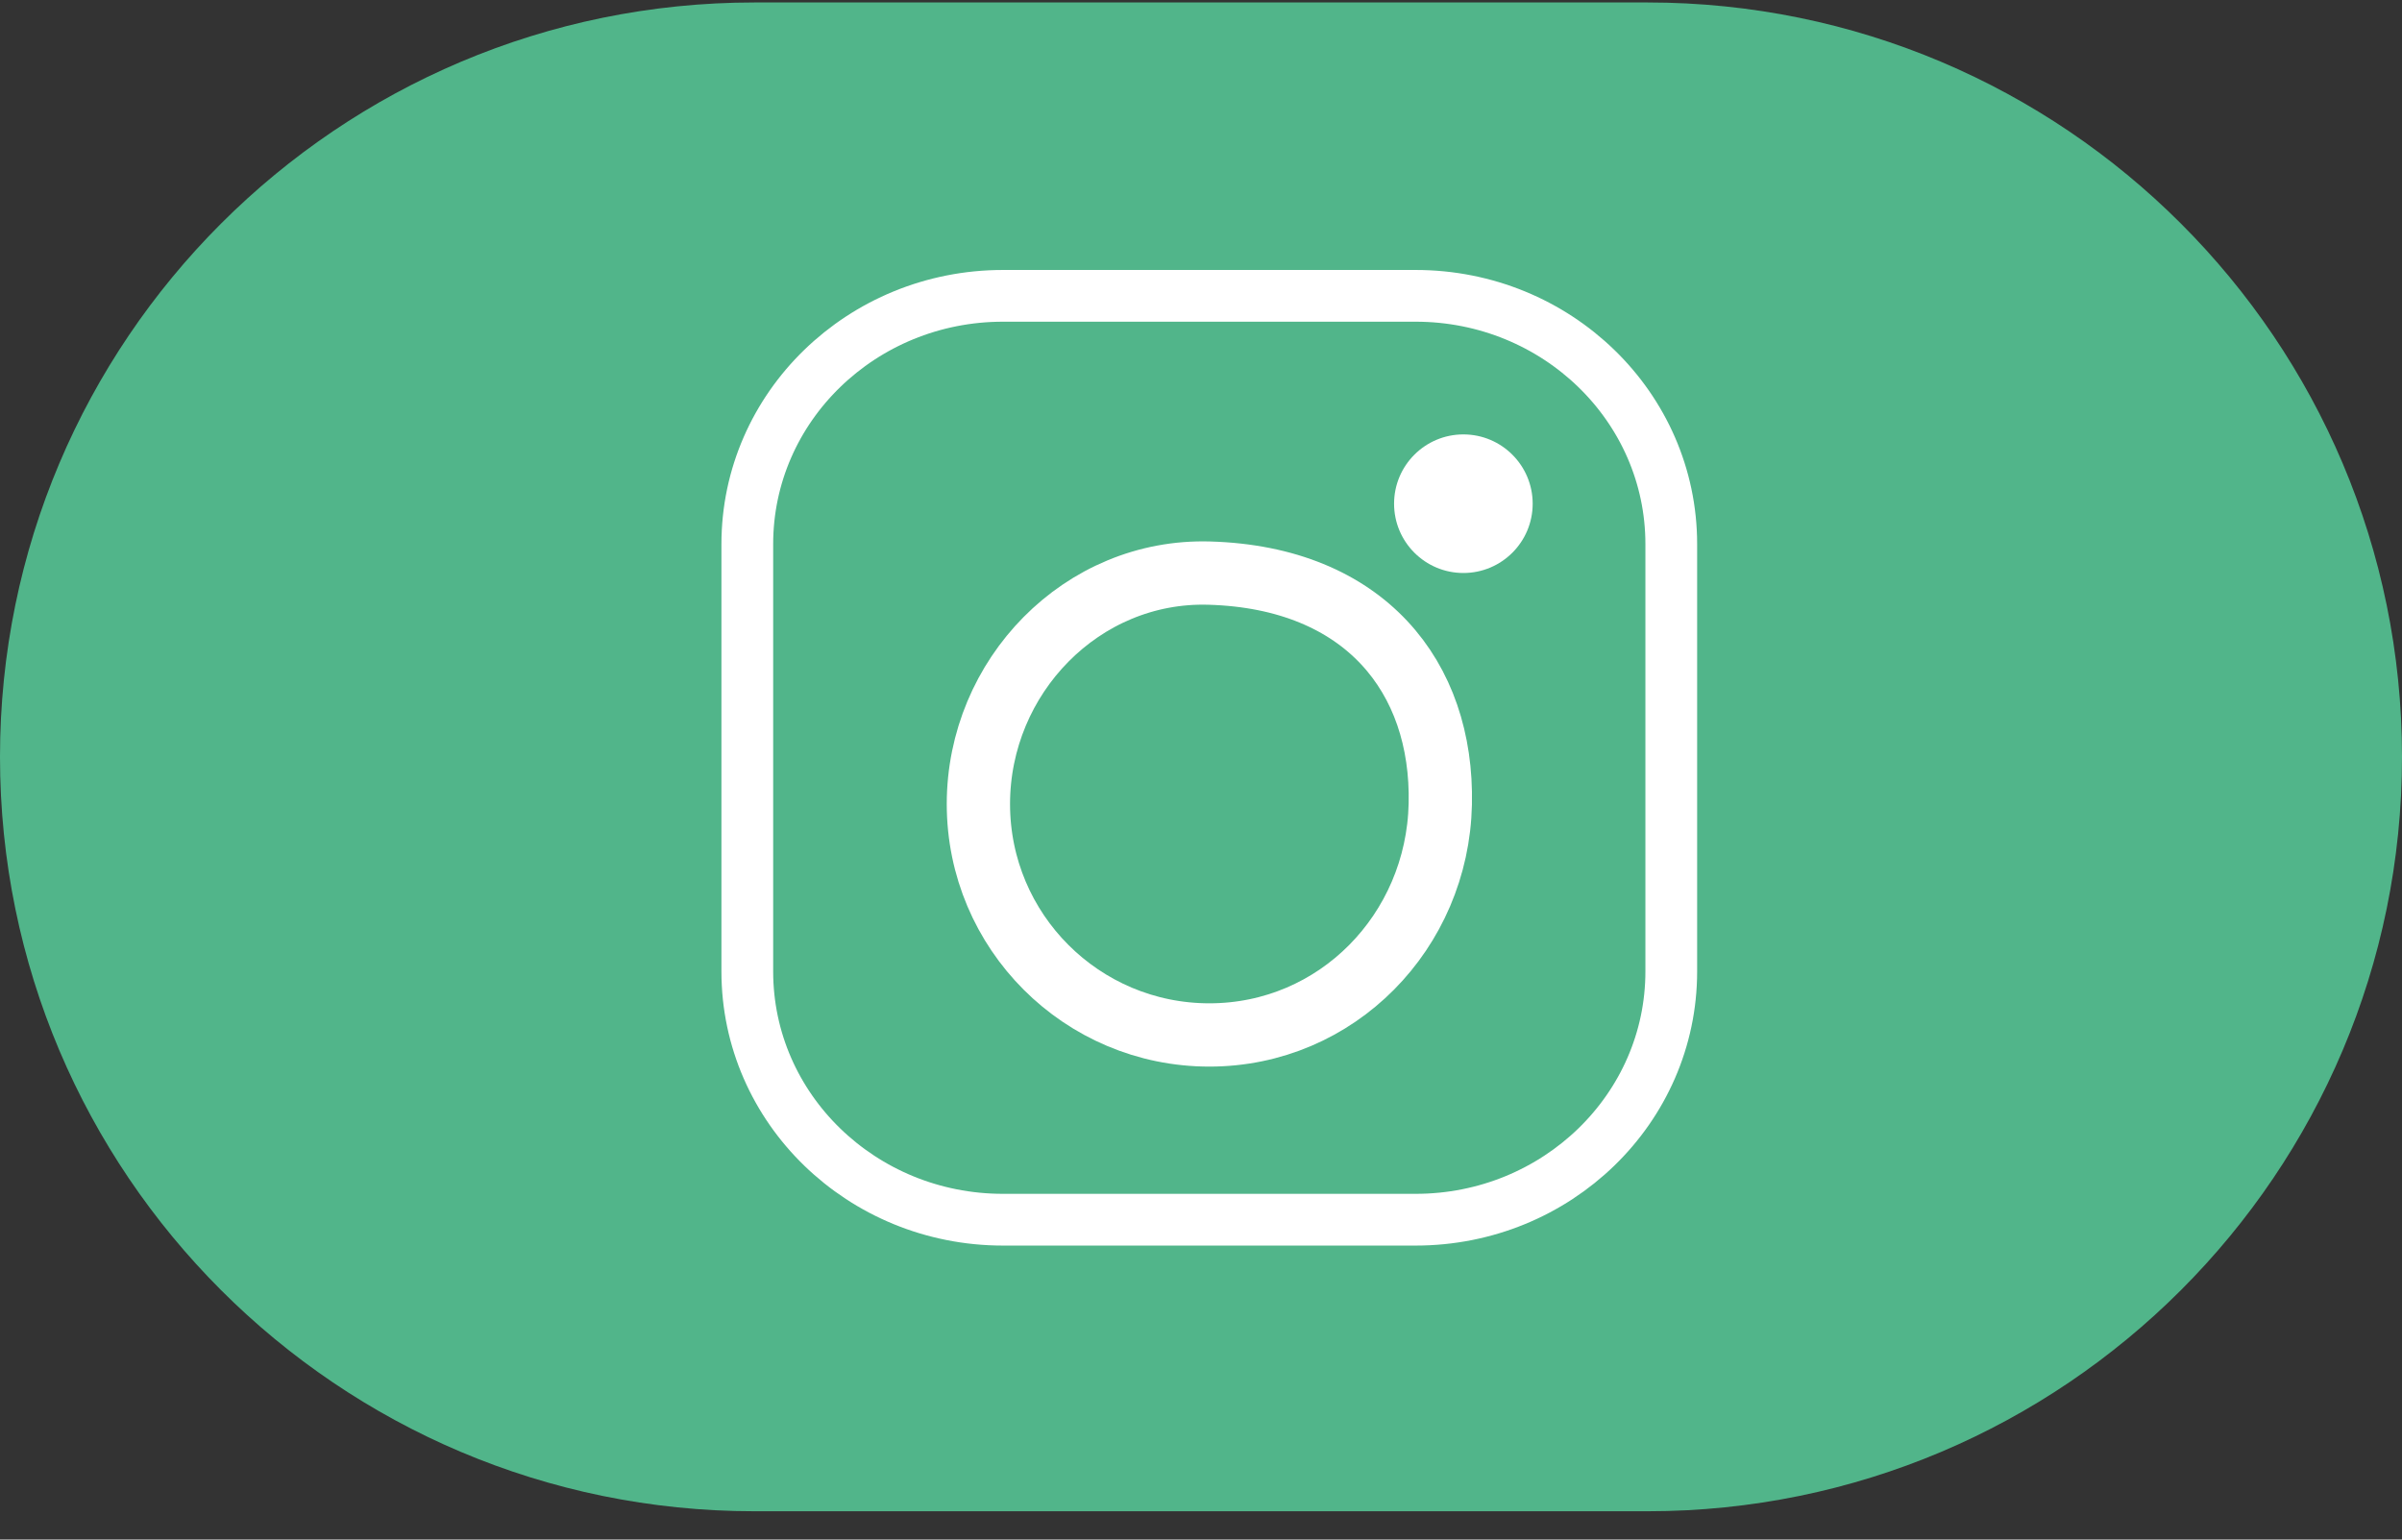 <?xml version="1.0" encoding="UTF-8" standalone="no"?>
<svg xmlns="http://www.w3.org/2000/svg" xmlns:xlink="http://www.w3.org/1999/xlink" xmlns:serif="http://www.serif.com/" width="100%" height="100%" viewBox="0 0 78 50" xml:space="preserve" style="fill-rule:evenodd;clip-rule:evenodd;stroke-miterlimit:10;">
    <rect x="0" y="0" width="78" height="50" fill="#333333" stroke="none"/>
    <g transform="matrix(1,0,0,1,-317,-1477)">
        <g transform="matrix(1,0,0,1,-1490,1314)">
            <g id="instagram-button">
                <g transform="matrix(1,0,0,1,1359,-1297.92)">
                    <path d="M526,1485.5C526,1471.98 515.022,1461 501.5,1461L472.5,1461C458.978,1461 448,1471.98 448,1485.5C448,1499.02 458.978,1510 472.5,1510L501.5,1510C515.022,1510 526,1499.02 526,1485.5Z" style="fill:rgb(81,181,138);"></path>
                </g>
                <g id="icon-social-instagram" transform="matrix(1.154,0,0,1.154,-199.196,-74.435)">
                    <g transform="matrix(1.3,0,0,-1.3,1759.5,240.075)">
                        <path d="M20,5.374C20,2.406 17.523,0 14.465,0L5.535,0C2.478,0 0,2.406 0,5.374L0,14.626C0,17.594 2.478,20 5.535,20L14.465,20C17.523,20 20,17.594 20,14.626L20,5.374Z" style="fill:none;stroke:white;stroke-width:1.12px;"></path>
                    </g>
                    <g transform="matrix(0,1.3,-1.3,0,1778.99,221.786)">
                        <path d="M5.07,-0.008C7.83,0.052 10.069,2.23 10.069,4.991C10.069,7.752 7.83,9.99 5.07,9.99C2.309,9.99 -0.01,7.751 0.071,4.991C0.169,1.629 2.318,-0.069 5.07,-0.008Z" style="fill:none;stroke:white;stroke-width:1.37px;"></path>
                    </g>
                    <g transform="matrix(0,1.3,-1.3,0,1801.1,198.475)">
                        <circle cx="16.5" cy="16.5" r="1.5" style="fill:white;"></circle>
                    </g>
                </g>
            </g>
        </g>
    </g>
</svg>
